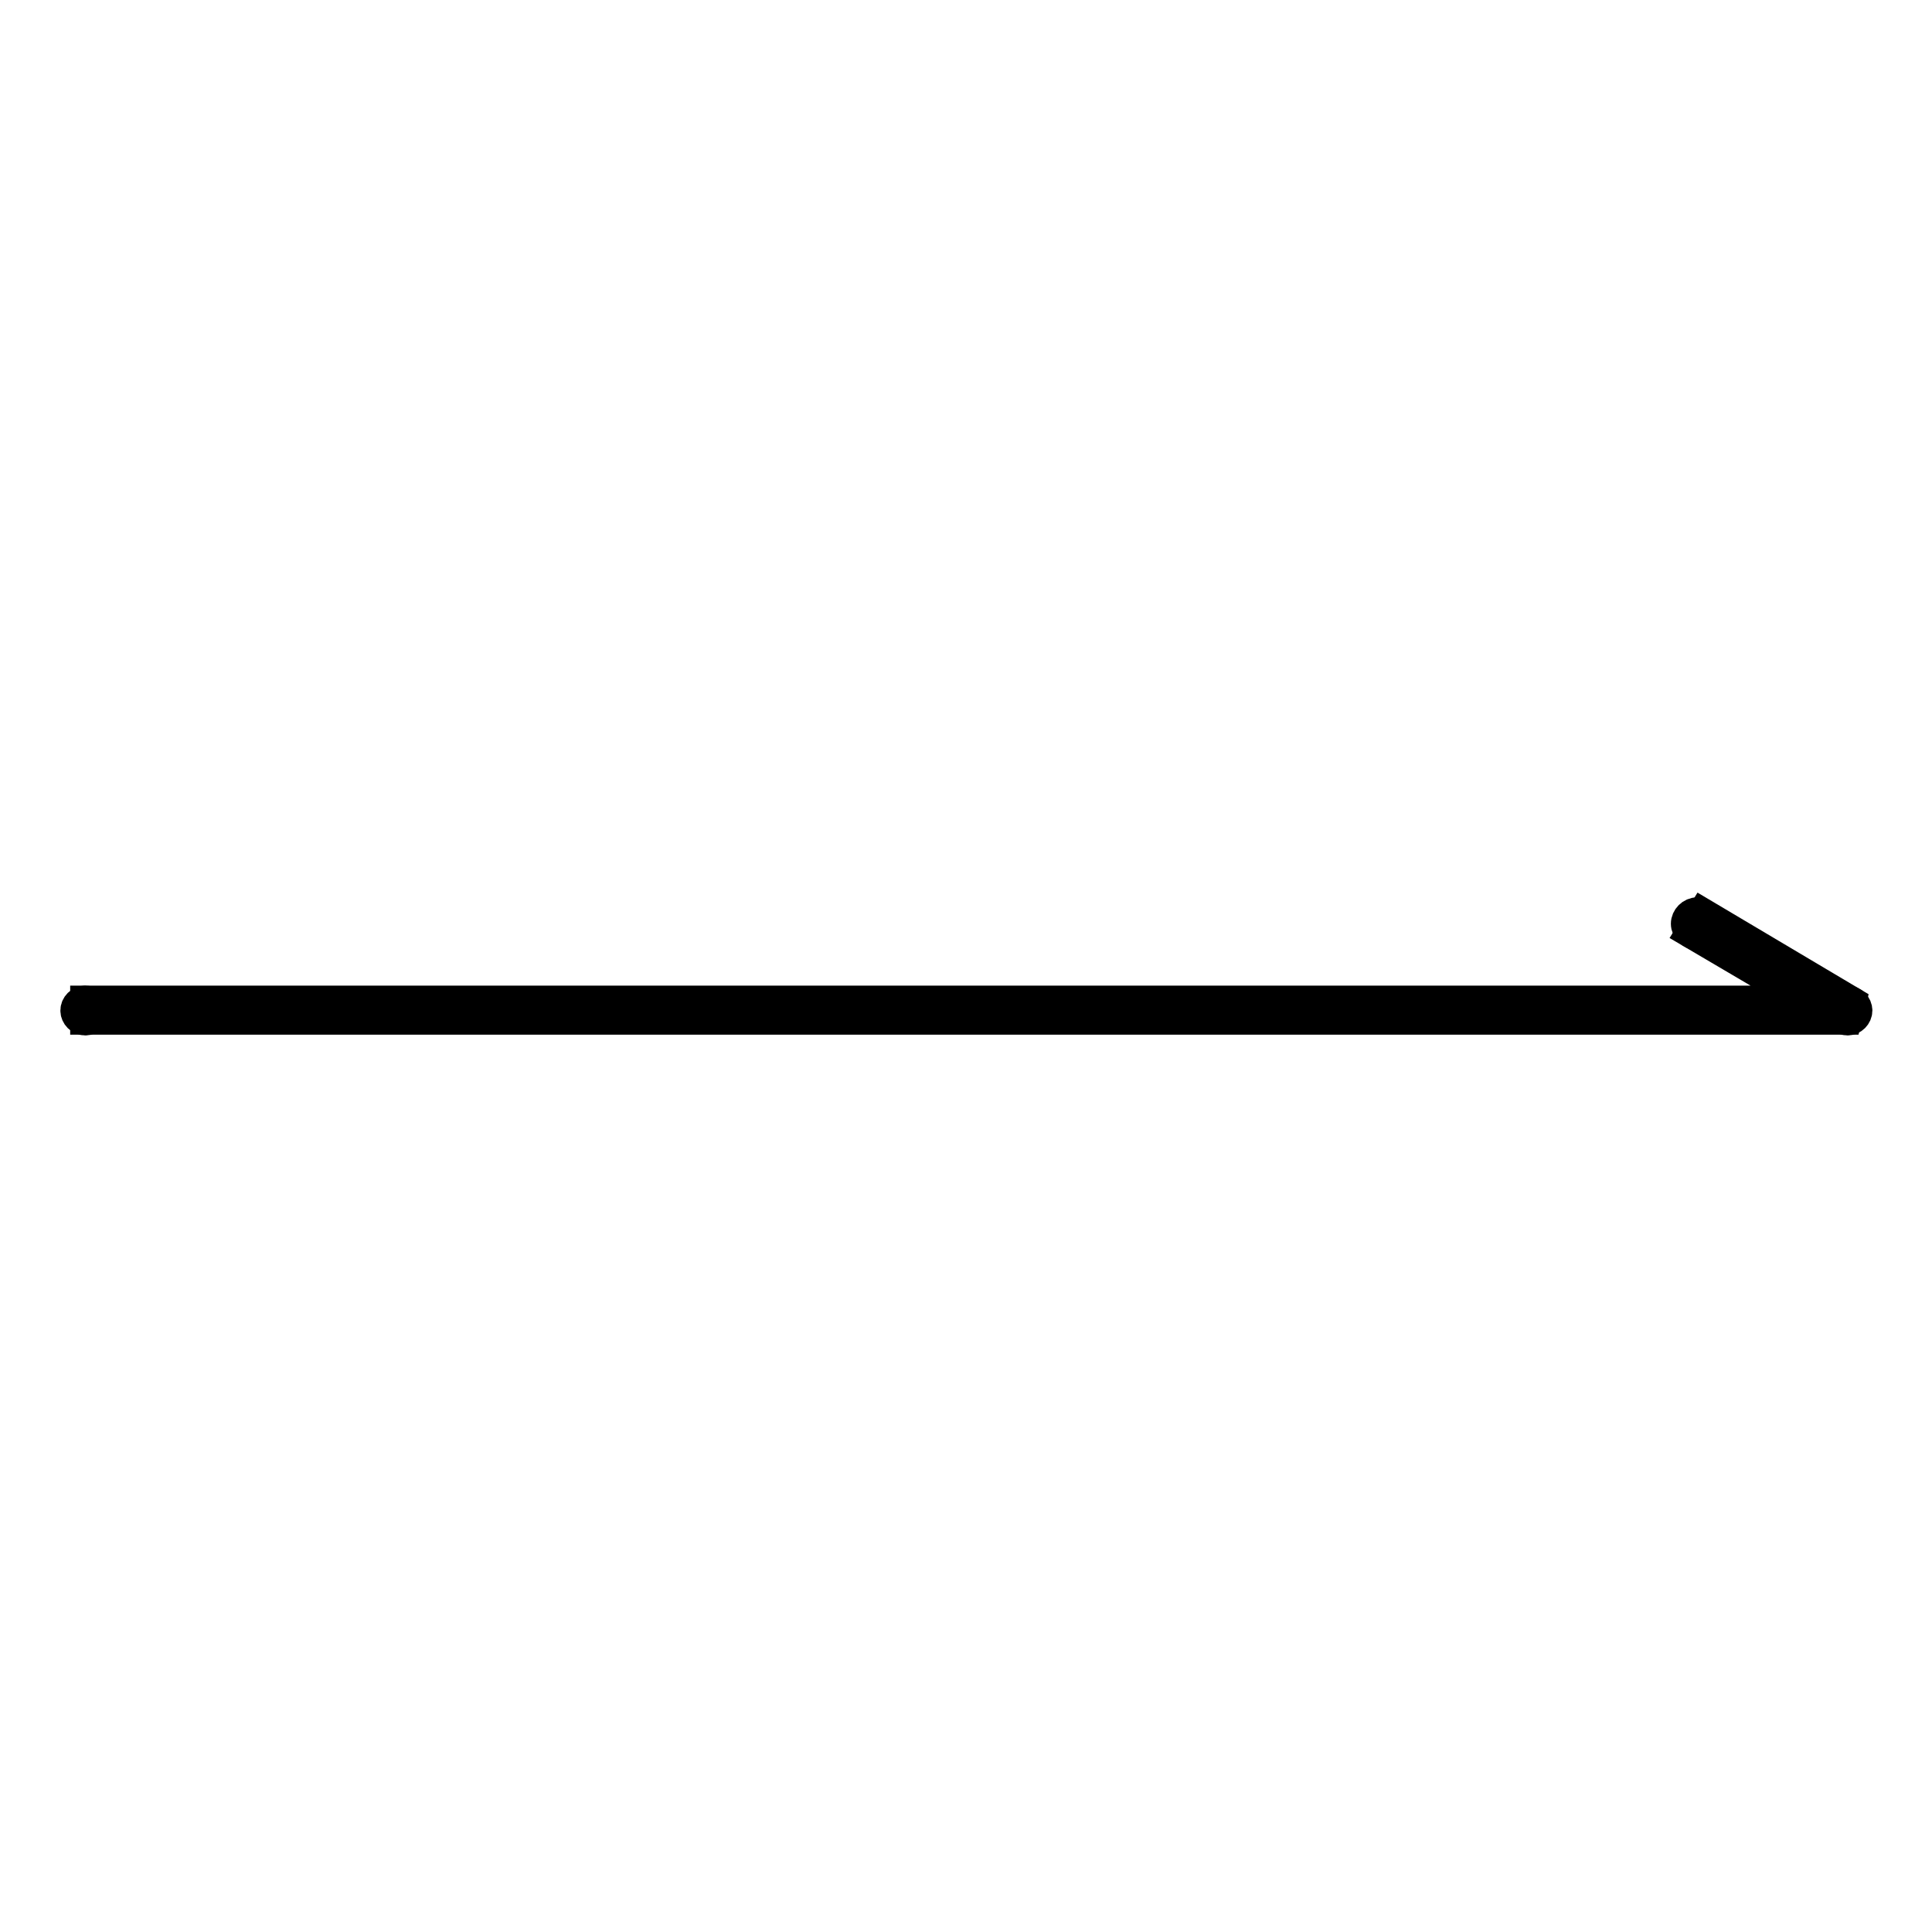 <?xml version="1.0" encoding="utf-8"?>
<!-- Svg Vector Icons : http://www.onlinewebfonts.com/icon -->
<!DOCTYPE svg PUBLIC "-//W3C//DTD SVG 1.1//EN" "http://www.w3.org/Graphics/SVG/1.1/DTD/svg11.dtd">
<svg version="1.1" xmlns="http://www.w3.org/2000/svg" xmlns:xlink="http://www.w3.org/1999/xlink" x="0px" y="0px" viewBox="0 0 256 256" enable-background="new 0 0 256 256" xml:space="preserve">
<g><g><path stroke-width="4" fill-opacity="0" stroke="#000000"  d="M11.3,132.6h228l-15.3-9l1.6-2.6l19.7,11.7l-0.6,2.4H11.3V132.6z"/><path stroke-width="4" fill-opacity="0" stroke="#000000"  d="M10,133.9c0,0.7,0.6,1.3,1.3,1.3c0.7,0,1.3-0.6,1.3-1.3s-0.6-1.3-1.3-1.3C10.6,132.6,10,133.2,10,133.9z"/><path stroke-width="4" fill-opacity="0" stroke="#000000"  d="M243.5,133.9c0,0.7,0.6,1.3,1.3,1.3c0.7,0,1.3-0.6,1.3-1.3s-0.6-1.3-1.3-1.3C244.1,132.6,243.5,133.2,243.5,133.9z"/><path stroke-width="4" fill-opacity="0" stroke="#000000"  d="M223.4,122.4c0,0.8,0.7,1.5,1.5,1.5s1.5-0.7,1.5-1.5c0-0.8-0.7-1.5-1.5-1.5S223.4,121.6,223.4,122.4L223.4,122.4z"/></g></g>
</svg>